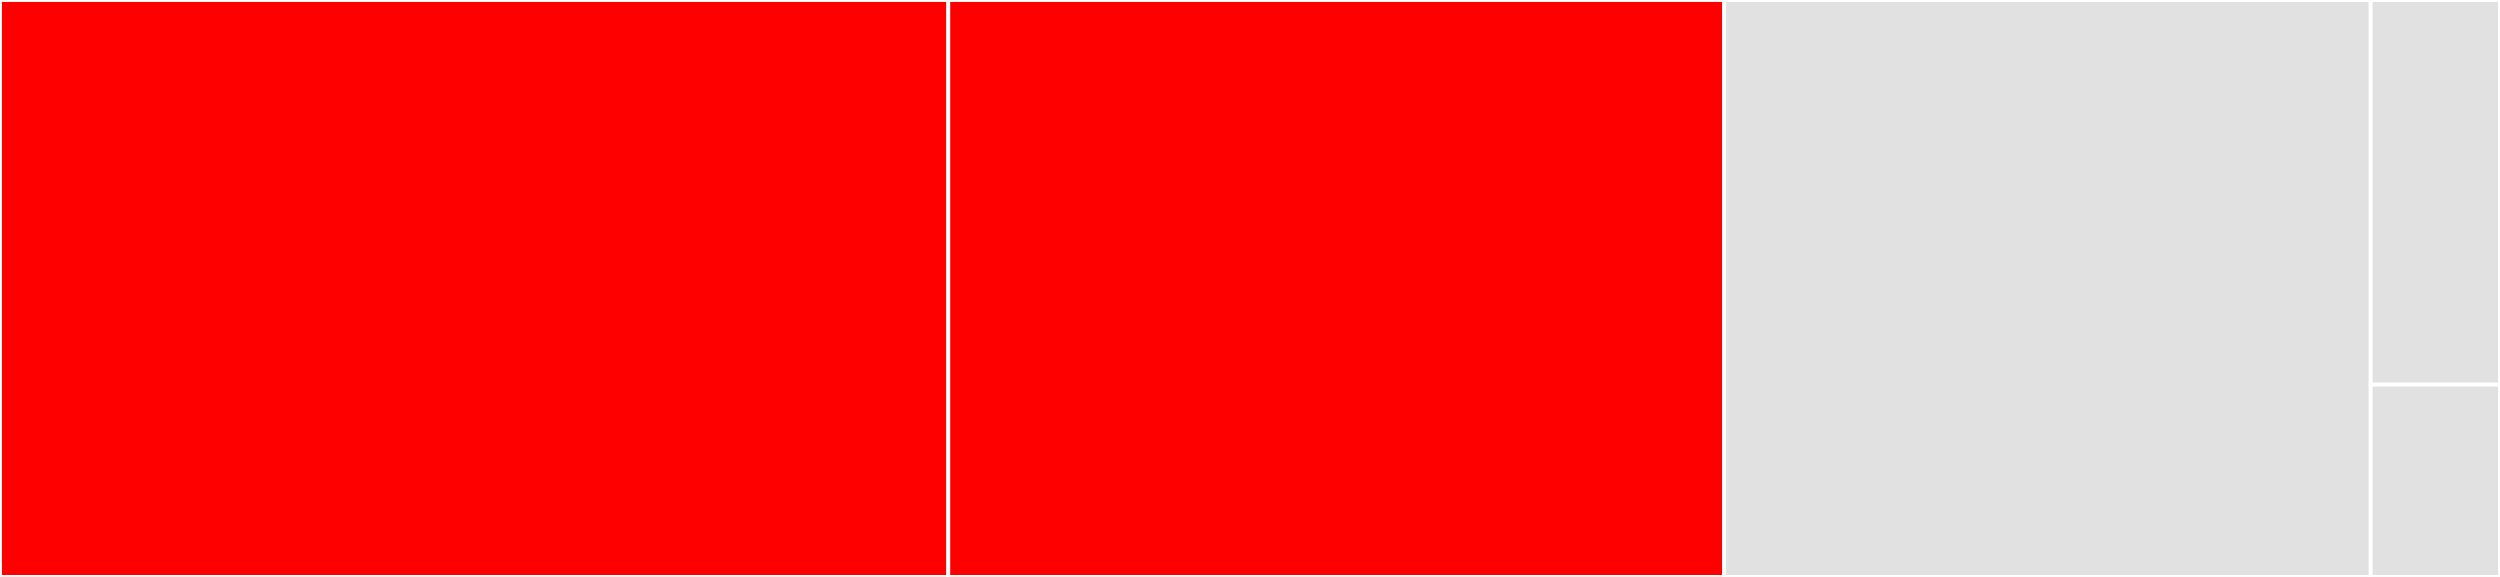 <svg baseProfile="full" width="650" height="150" viewBox="0 0 650 150" version="1.1"
xmlns="http://www.w3.org/2000/svg" xmlns:ev="http://www.w3.org/2001/xml-events"
xmlns:xlink="http://www.w3.org/1999/xlink">

<rect x="0" y="0" width="650" height="150" fill="#333333" stroke="none"/>

<style>rect.s{mask:url(#mask);}</style>
<defs>
  <pattern id="white" width="4" height="4" patternUnits="userSpaceOnUse" patternTransform="rotate(45)">
    <rect width="2" height="2" transform="translate(0,0)" fill="white"></rect>
  </pattern>
  <mask id="mask">
    <rect x="0" y="0" width="100%" height="100%" fill="url(#white)"></rect>
  </mask>
</defs>

<rect x="0" y="0" width="246.552" height="150.0" fill="red" stroke="white" stroke-width="1" class=" tooltipped" data-content="common.jl"><title>common.jl</title></rect>
<rect x="246.552" y="0" width="201.724" height="150.0" fill="red" stroke="white" stroke-width="1" class=" tooltipped" data-content="RandomSelector.jl"><title>RandomSelector.jl</title></rect>
<rect x="448.276" y="0" width="168.103" height="150.0" fill="#e1e1e1" stroke="white" stroke-width="1" class=" tooltipped" data-content="PeriodicSelector.jl"><title>PeriodicSelector.jl</title></rect>
<rect x="616.379" y="0" width="33.621" height="100" fill="#e1e1e1" stroke="white" stroke-width="1" class=" tooltipped" data-content="NoneSelector.jl"><title>NoneSelector.jl</title></rect>
<rect x="616.379" y="100" width="33.621" height="50" fill="#e1e1e1" stroke="white" stroke-width="1" class=" tooltipped" data-content="DateSelectors.jl"><title>DateSelectors.jl</title></rect>
</svg>
